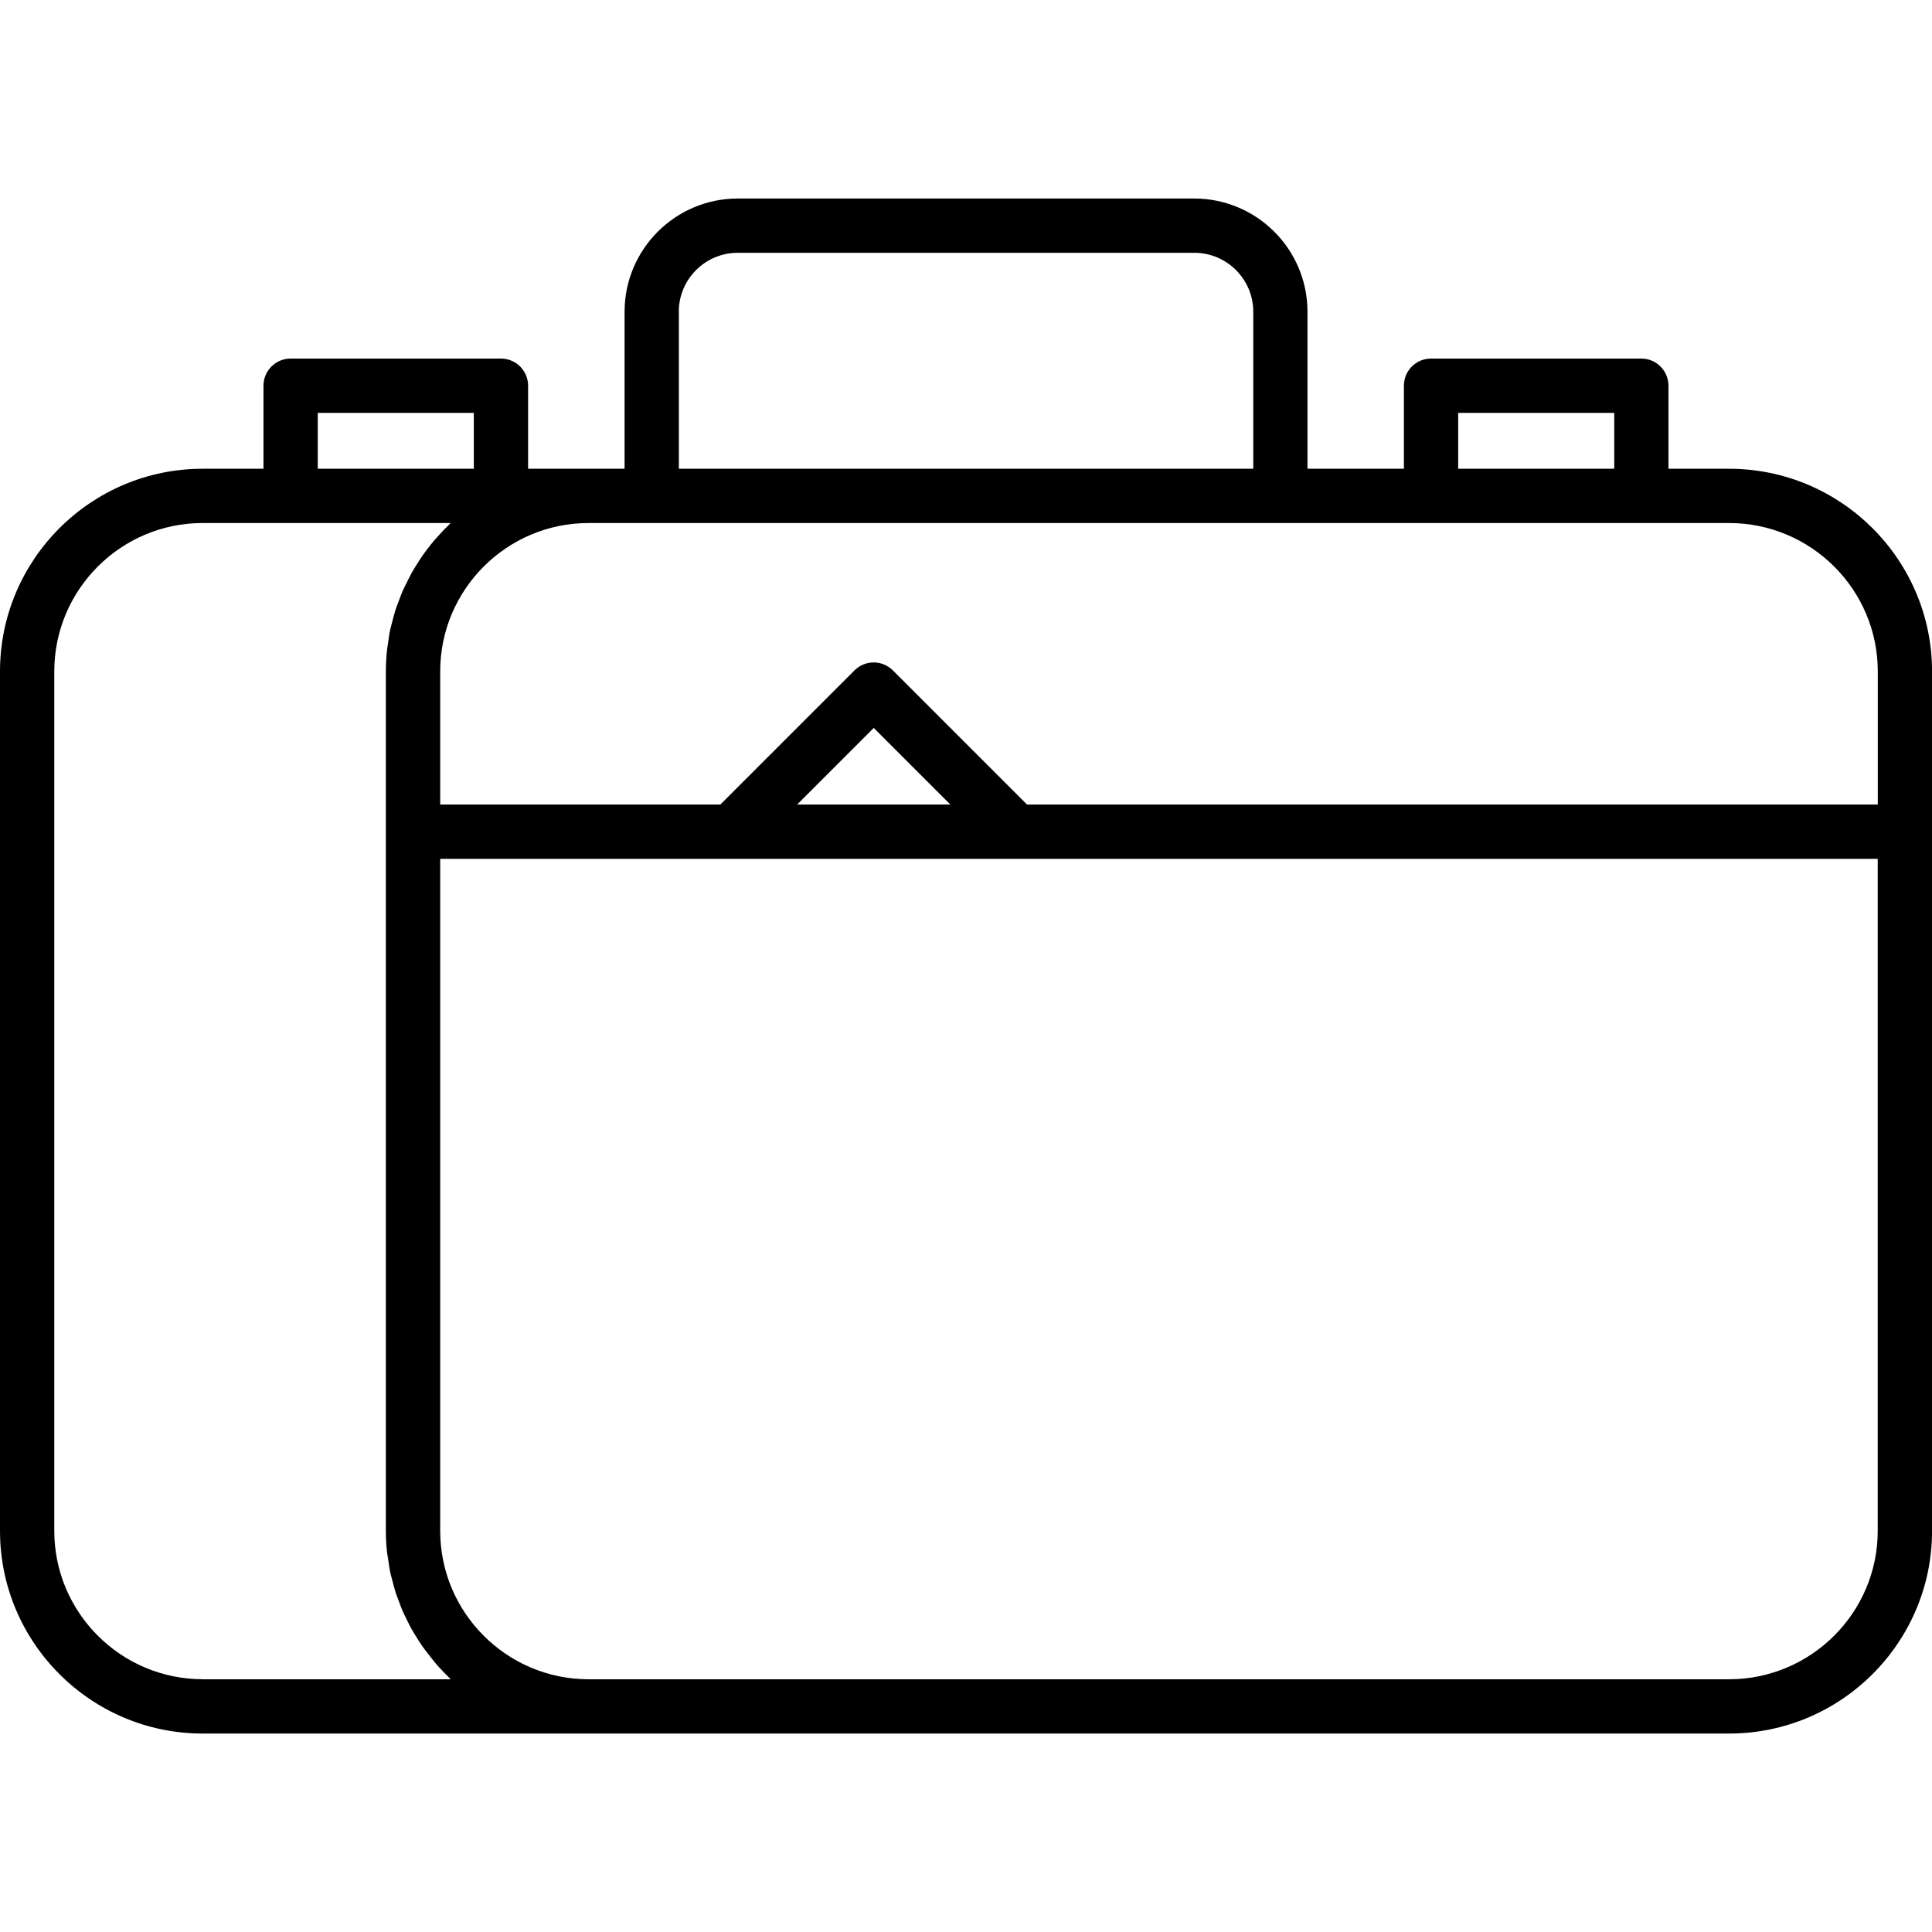 <?xml version="1.0" encoding="utf-8"?>
<!-- Generator: Adobe Illustrator 21.1.0, SVG Export Plug-In . SVG Version: 6.00 Build 0)  -->
<svg version="1.1" id="Layer_1" xmlns="http://www.w3.org/2000/svg" xmlns:xlink="http://www.w3.org/1999/xlink" x="0px" y="0px"
	 viewBox="0 0 32 32" enable-background="new 0 0 32 32" xml:space="preserve">
<path d="M28.638,7.764h-1.003V6.389c0-0.248-0.201-0.45-0.449-0.45h-3.484c-0.248,0-0.449,0.201-0.449,0.45v1.375h-1.597V5.163
	c0-1.034-0.841-1.875-1.876-1.875H12.22c-1.034,0-1.875,0.841-1.875,1.875v2.601H8.747V6.389c0-0.248-0.201-0.45-0.45-0.45H4.814
	c-0.248,0-0.45,0.201-0.45,0.45v1.375H3.357C1.506,7.764,0,9.27,0,11.121v14.235c0,1.851,1.506,3.357,3.357,3.357h25.282
	c1.854,0,3.362-1.506,3.362-3.357V11.121C32,9.27,30.492,7.764,28.638,7.764z M24.152,6.839h2.585v0.925h-2.585V6.839z
	 M11.243,5.163c0-0.538,0.438-0.976,0.977-0.976h7.561c0.539,0,0.977,0.438,0.977,0.976v2.601h-9.514V5.163z M5.263,6.839h2.585
	v0.925H5.263V6.839z M3.357,27.813c-1.355,0-2.458-1.103-2.458-2.458V11.121c0-1.355,1.102-2.458,2.458-2.458h4.108
	C7.45,8.677,7.437,8.692,7.422,8.706c-0.042,0.04-0.082,0.082-0.121,0.125C7.266,8.869,7.23,8.907,7.196,8.946
	c-0.038,0.045-0.074,0.091-0.11,0.138C7.055,9.125,7.024,9.165,6.995,9.207c-0.034,0.049-0.066,0.1-0.098,0.152
	C6.87,9.402,6.843,9.444,6.819,9.488c-0.03,0.054-0.057,0.11-0.084,0.166C6.713,9.698,6.69,9.741,6.67,9.786
	c-0.026,0.059-0.047,0.12-0.07,0.181c-0.016,0.044-0.034,0.088-0.049,0.133c-0.021,0.065-0.037,0.132-0.054,0.198
	c-0.011,0.044-0.024,0.086-0.034,0.13c-0.016,0.074-0.026,0.151-0.036,0.227c-0.005,0.038-0.013,0.075-0.017,0.114
	c-0.012,0.115-0.019,0.232-0.019,0.351v14.235c0,0.119,0.007,0.236,0.019,0.351c0.004,0.039,0.012,0.076,0.018,0.114
	c0.011,0.076,0.021,0.152,0.036,0.226c0.009,0.044,0.023,0.087,0.034,0.13c0.017,0.066,0.033,0.133,0.054,0.198
	c0.015,0.045,0.032,0.089,0.049,0.133c0.022,0.061,0.044,0.122,0.07,0.181c0.019,0.045,0.042,0.088,0.063,0.131
	c0.027,0.056,0.055,0.113,0.085,0.167c0.024,0.043,0.051,0.085,0.077,0.127c0.032,0.052,0.064,0.103,0.099,0.153
	c0.029,0.042,0.06,0.081,0.091,0.121c0.036,0.047,0.072,0.094,0.111,0.14C7.23,27.57,7.265,27.607,7.3,27.644
	c0.04,0.043,0.081,0.086,0.123,0.127c0.014,0.014,0.027,0.029,0.042,0.043H3.357z M31.101,25.356c0,1.355-1.105,2.458-2.463,2.458
	H9.749c-1.355,0-2.458-1.103-2.458-2.458V14.225h23.81V25.356z M13.203,13.326l1.269-1.269l1.269,1.269H13.203z M31.101,13.326
	h-14.09l-2.222-2.222c-0.176-0.176-0.46-0.176-0.636,0l-2.222,2.222h-4.64v-2.205c0-1.355,1.102-2.458,2.458-2.458h18.89
	c1.358,0,2.463,1.102,2.463,2.458V13.326z"/>
</svg>
